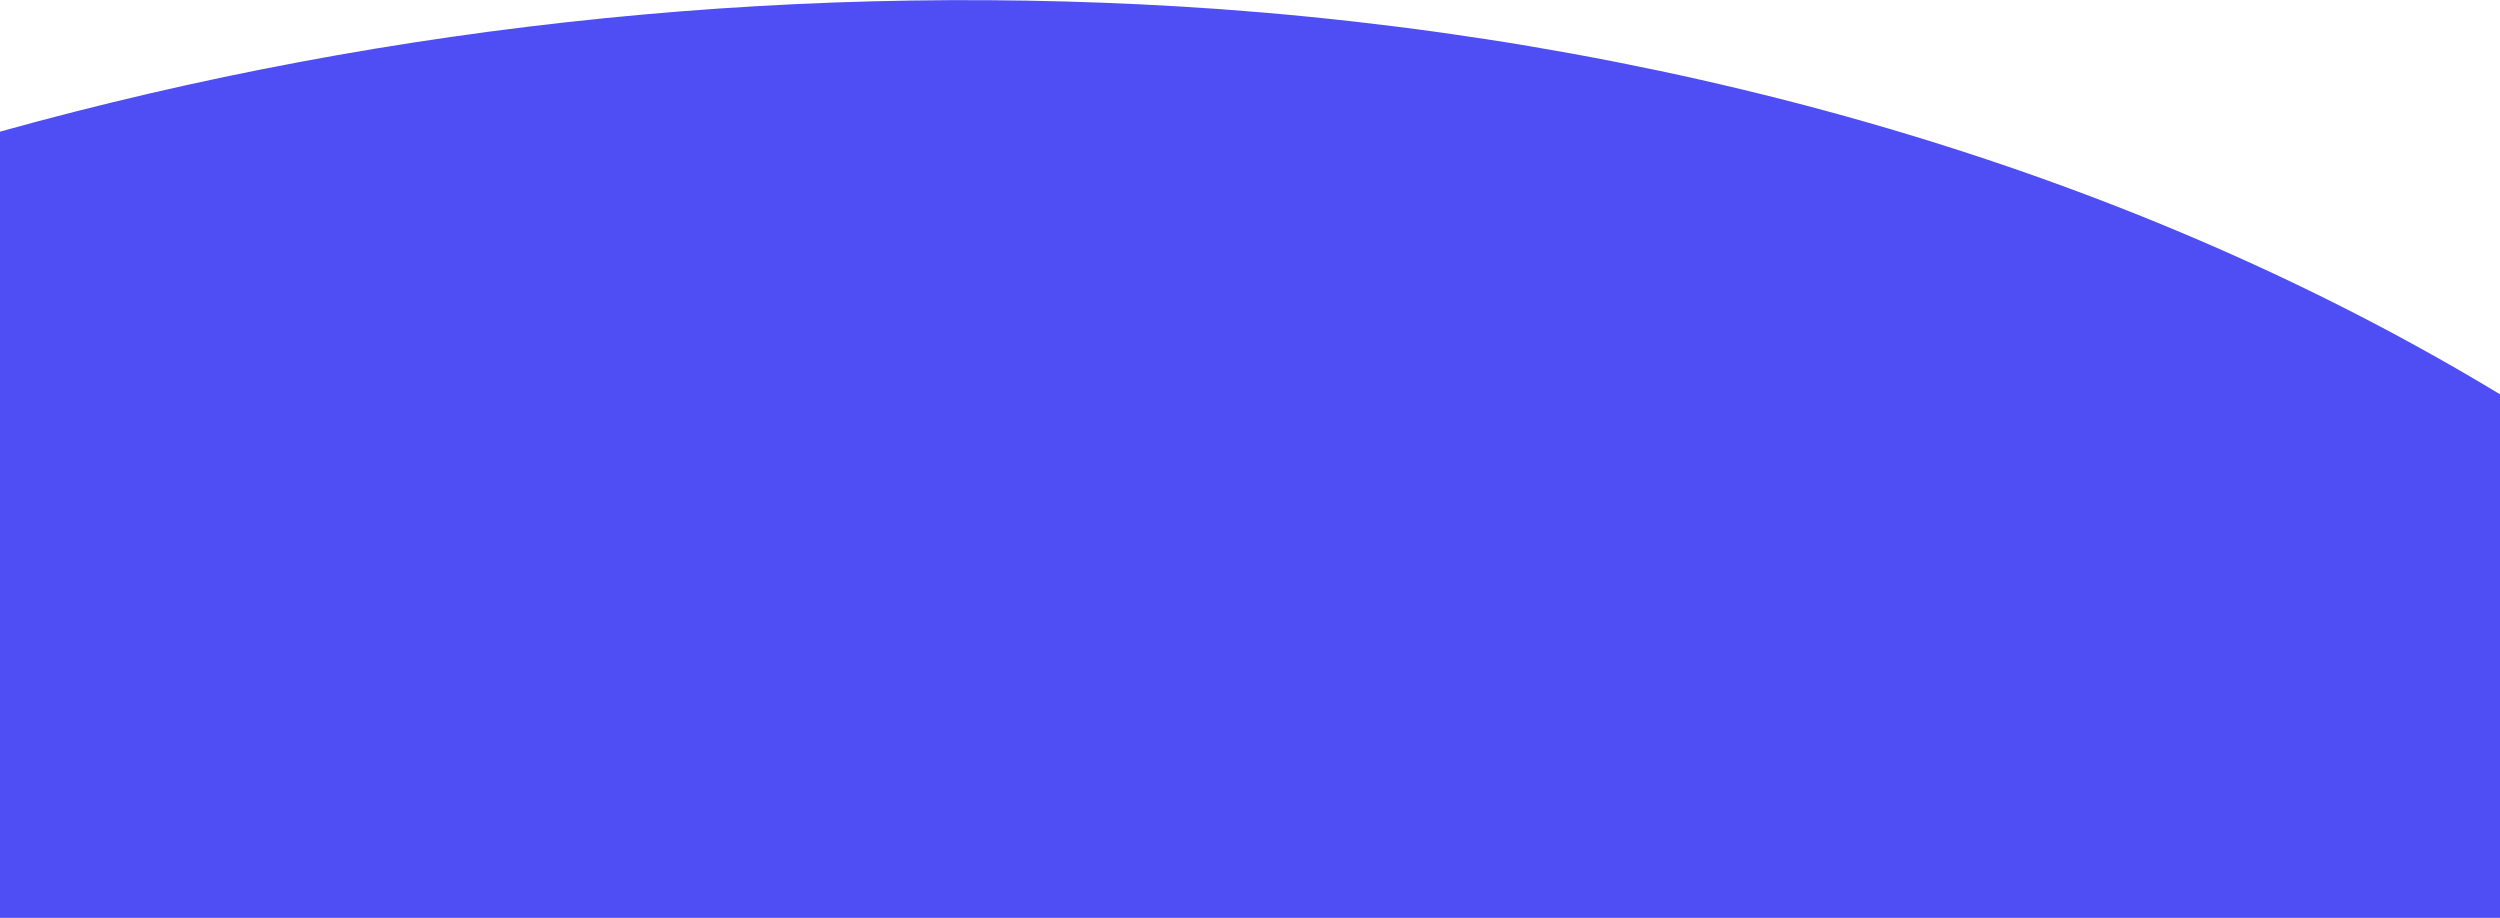 <?xml version="1.0" encoding="utf-8"?>
<!-- Generator: Adobe Illustrator 25.3.1, SVG Export Plug-In . SVG Version: 6.00 Build 0)  -->
<svg version="1.1" id="图层_1" xmlns="http://www.w3.org/2000/svg" xmlns:xlink="http://www.w3.org/1999/xlink" x="0px" y="0px"
	 viewBox="0 0 414 152" style="enable-background:new 0 0 414 152;" xml:space="preserve">
	 <defs>
    <clipPath id="cutBottom">
	<path d="M0,21.8V152h414V65.3C355.2,29.7,281.8,7.3,201.9,1.5C134-3.3,65.4,3.6,0,21.8z"/>
	</clipPath>
  </defs>
<style type="text/css">
	.st0{fill:#4E4EF4;}
</style>
<path class="st0" d="M0,21.8V152h414V65.3C355.2,29.7,281.8,7.3,201.9,1.5C134-3.3,65.4,3.6,0,21.8z"/>
</svg>
